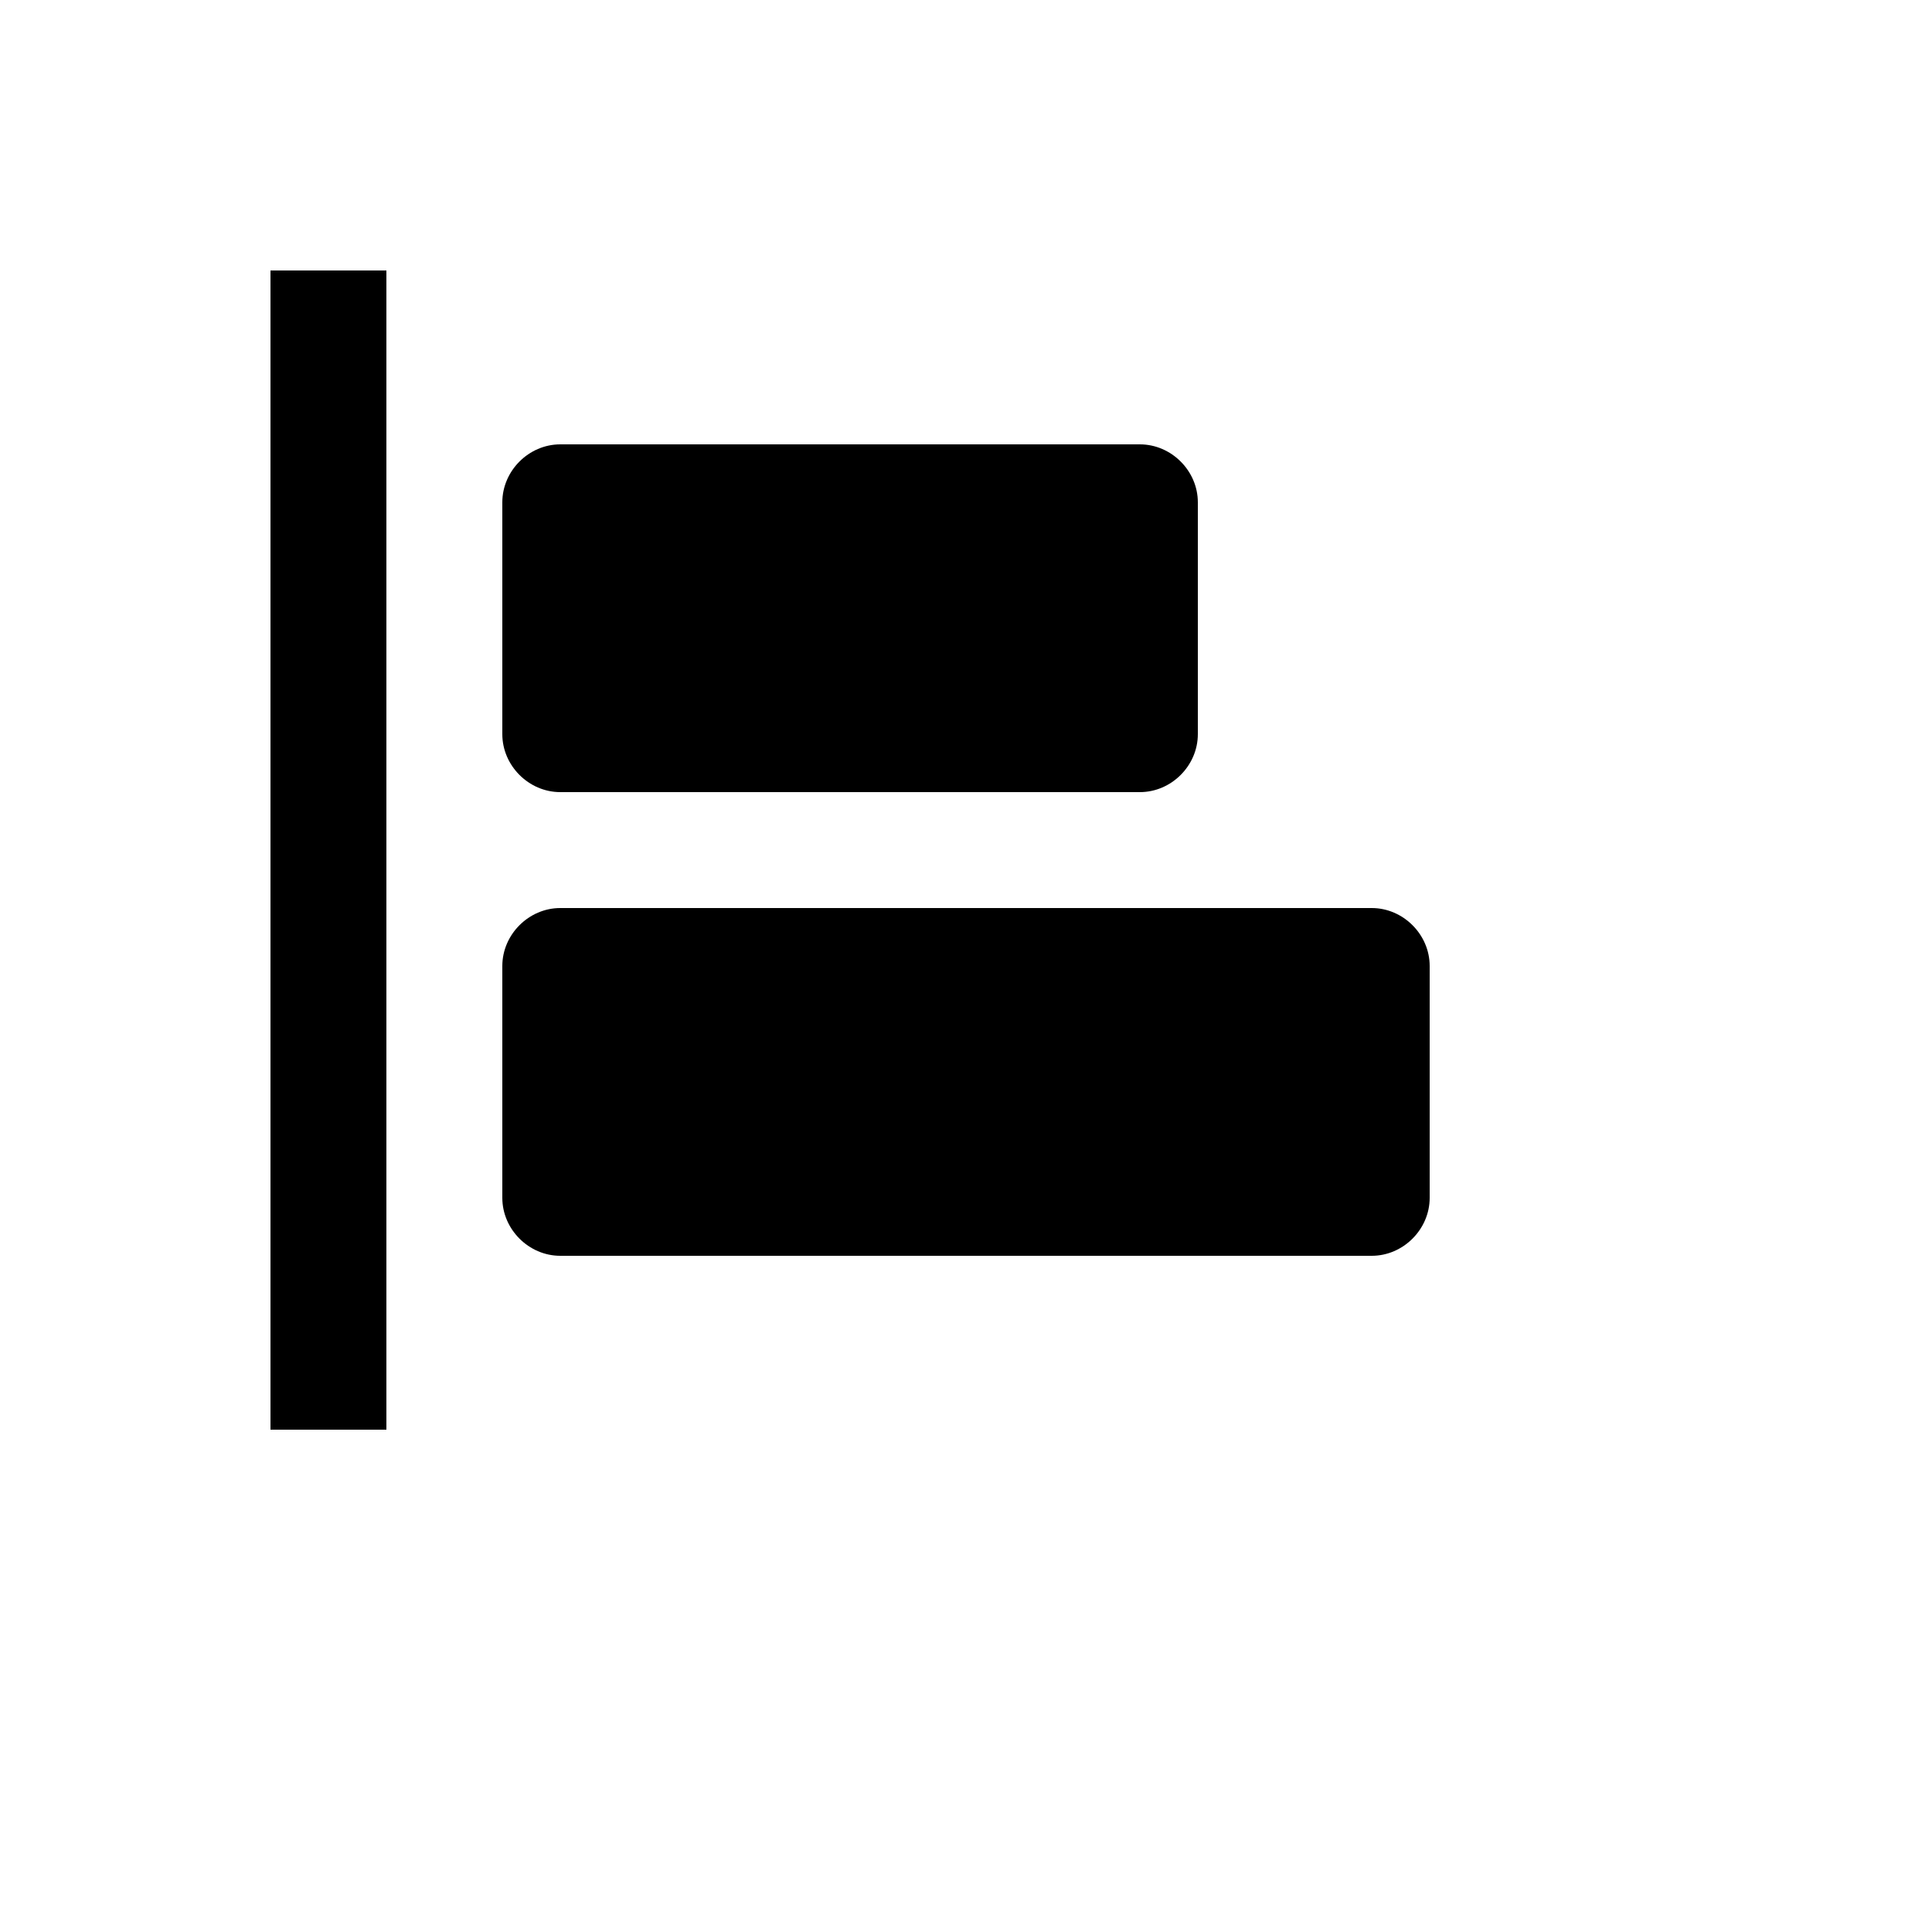 <svg xmlns="http://www.w3.org/2000/svg" version="1.1" xmlns:xlink="http://www.w3.org/1999/xlink" width="100%" height="100%" id="svgWorkerArea" viewBox="-25 -25 625 625" xmlns:idraw="https://idraw.muisca.co" style="background: white;"><defs id="defsdoc"><pattern id="patternBool" x="0" y="0" width="10" height="10" patternUnits="userSpaceOnUse" patternTransform="rotate(35)"><circle cx="5" cy="5" r="4" style="stroke: none;fill: #ff000070;"></circle></pattern></defs><g id="fileImp-850126879" class="cosito"><path id="pathImp-839715358" class="grouped" d="M62.5 62.5C62.5 62.5 100 62.5 100 62.5 100 62.5 100 437.5 100 437.5 100 437.5 62.5 437.5 62.5 437.5 62.5 437.5 62.5 62.5 62.5 62.5"></path><path id="rectImp-986692823" class="grouped" d="M137.5 287.5C137.5 277.311 146.061 268.75 156.25 268.75 156.25 268.75 418.75 268.75 418.75 268.75 428.939 268.75 437.5 277.311 437.5 287.5 437.5 287.5 437.5 362.5 437.5 362.5 437.5 372.689 428.939 381.25 418.75 381.25 418.75 381.25 156.25 381.25 156.25 381.25 146.061 381.25 137.5 372.689 137.5 362.5 137.5 362.5 137.5 287.5 137.5 287.5 137.5 287.5 137.5 287.5 137.5 287.5"></path><path id="rectImp-1867194" class="grouped" d="M137.5 137.5C137.5 127.311 146.061 118.75 156.25 118.75 156.25 118.75 343.75 118.75 343.75 118.75 353.939 118.75 362.5 127.311 362.5 137.5 362.5 137.5 362.5 212.5 362.5 212.5 362.5 222.689 353.939 231.25 343.75 231.25 343.75 231.25 156.25 231.25 156.25 231.25 146.061 231.25 137.5 222.689 137.5 212.5 137.5 212.5 137.5 137.5 137.5 137.5 137.5 137.5 137.5 137.5 137.5 137.5"></path></g></svg>